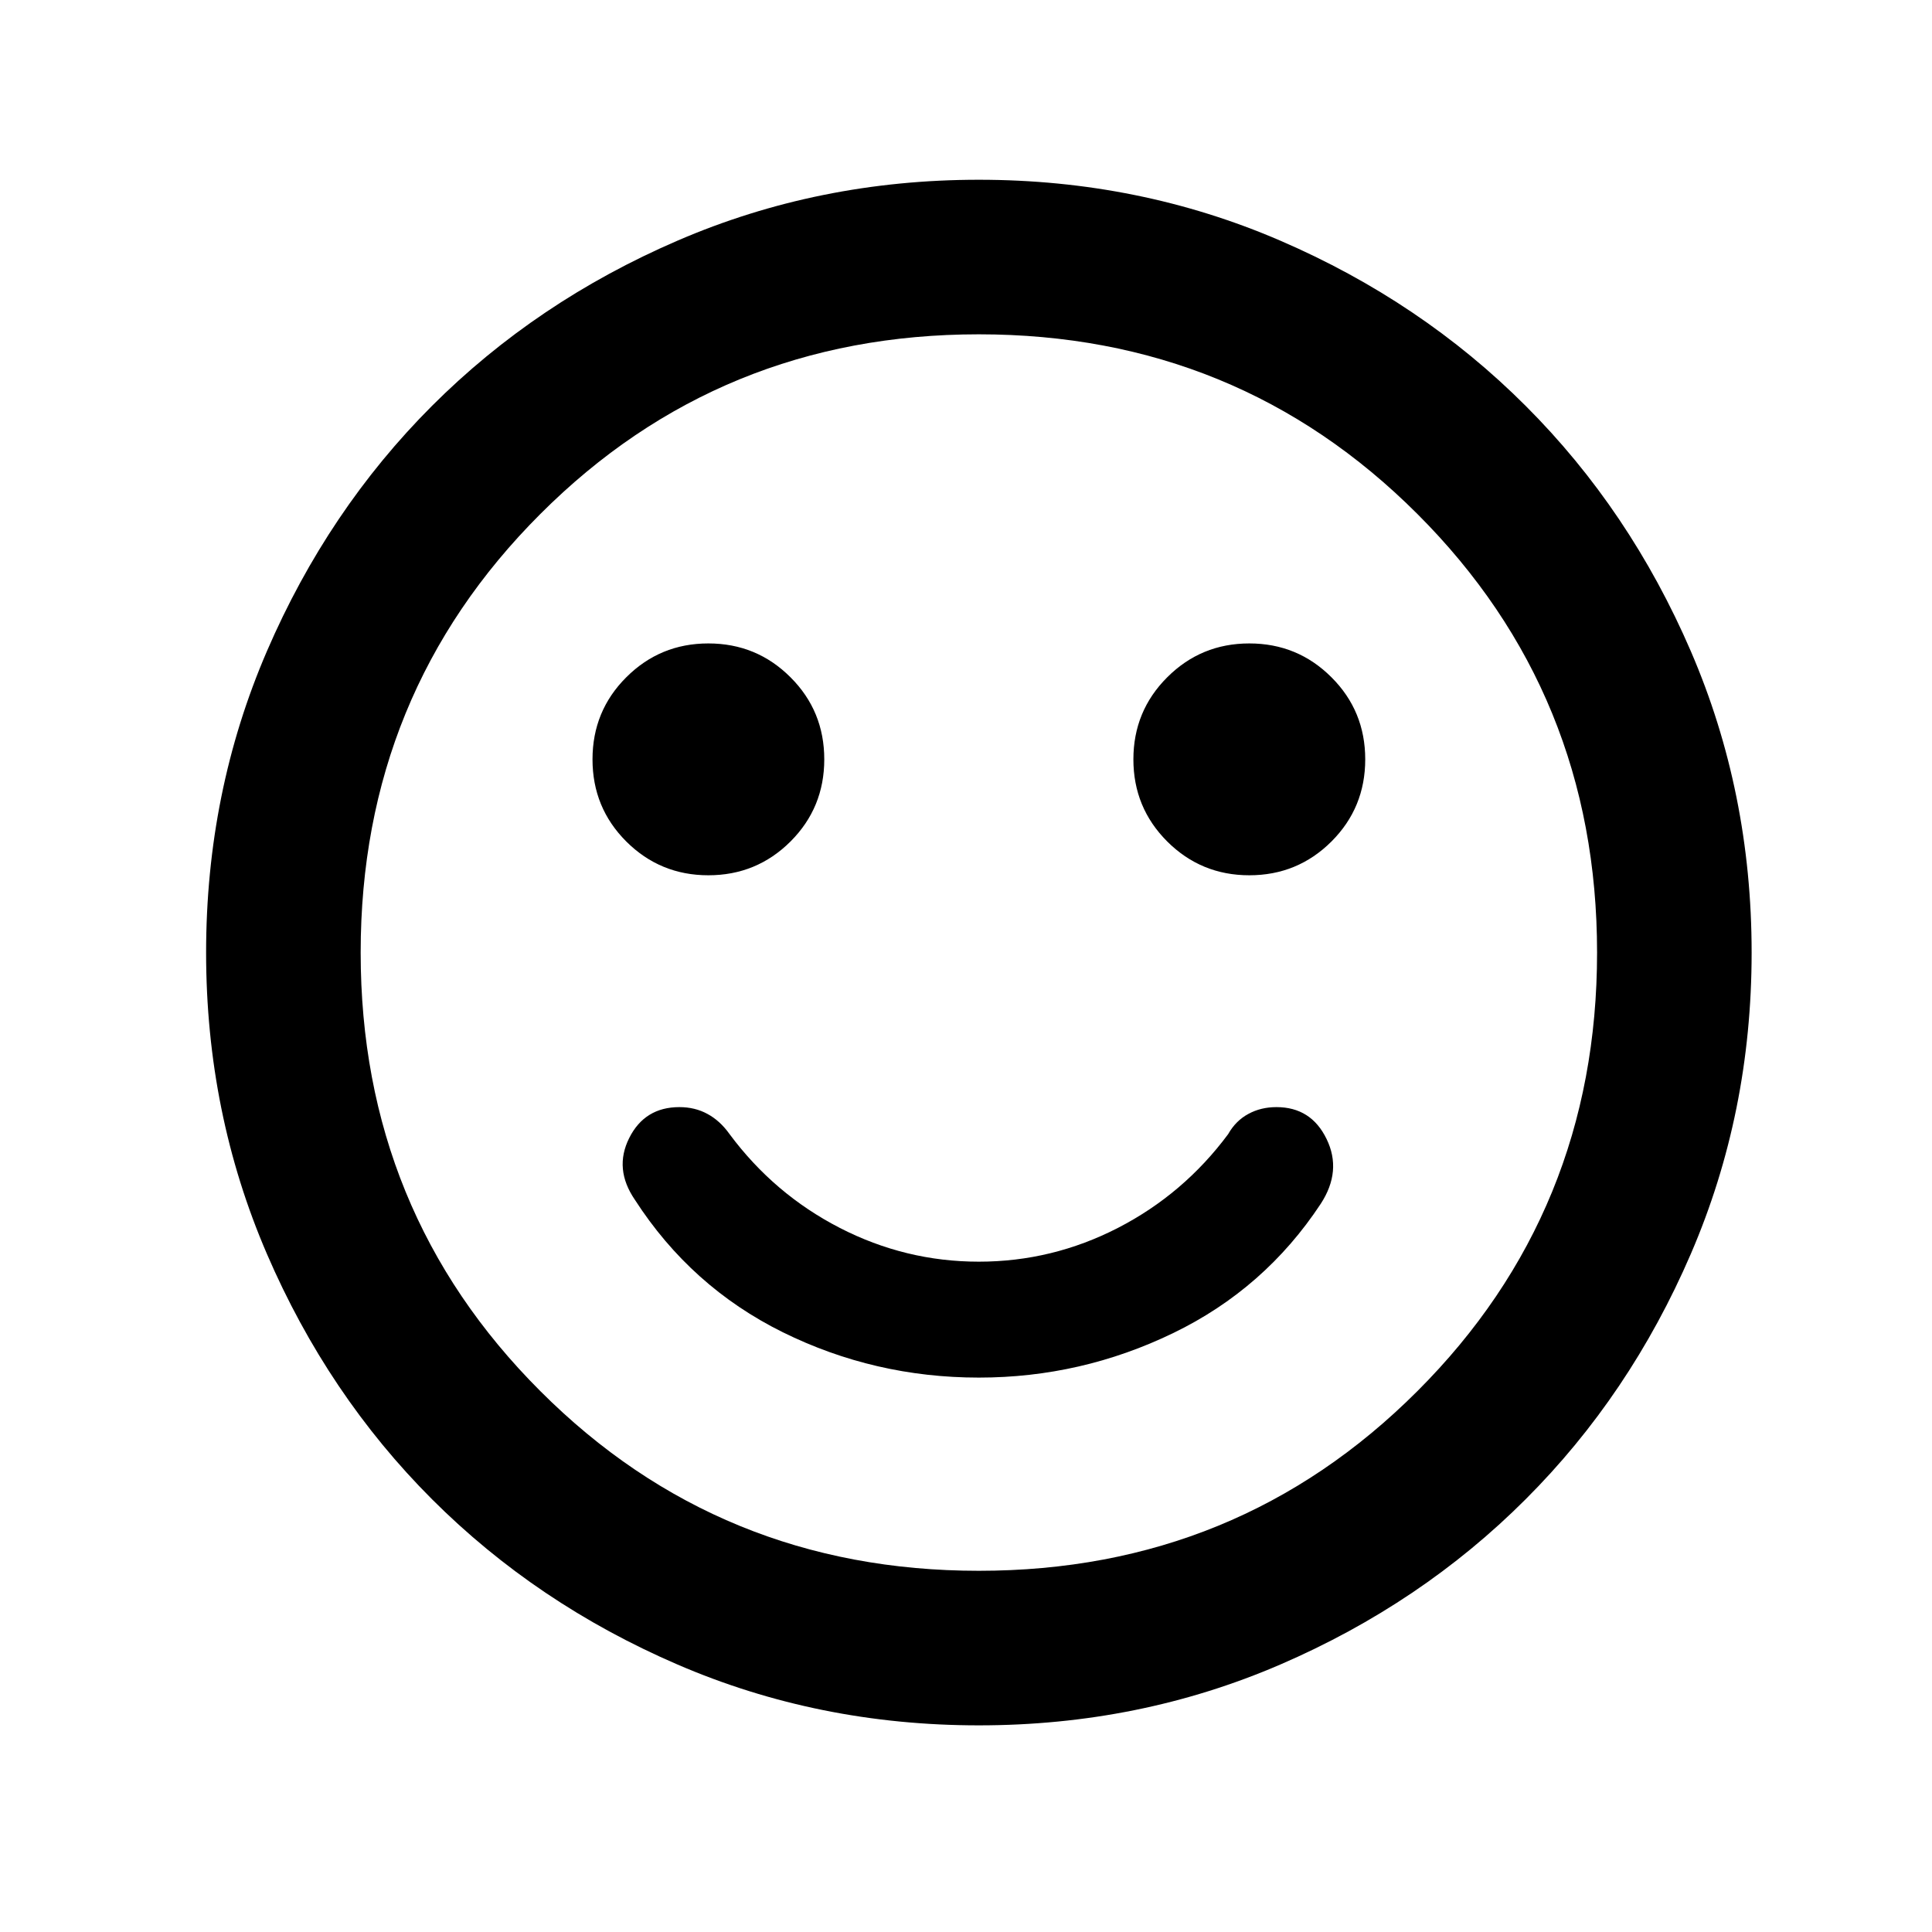 <svg width="25" height="25" viewBox="0 0 25 25" fill="none" xmlns="http://www.w3.org/2000/svg">
<path d="M12.666 17.826C13.55 17.826 14.387 17.634 15.179 17.251C15.971 16.868 16.608 16.309 17.091 15.576C17.275 15.293 17.3 15.014 17.166 14.739C17.033 14.464 16.817 14.326 16.517 14.326C16.383 14.326 16.262 14.355 16.154 14.414C16.046 14.472 15.958 14.559 15.892 14.676C15.508 15.193 15.033 15.597 14.466 15.889C13.9 16.18 13.3 16.326 12.666 16.326C12.033 16.326 11.433 16.18 10.867 15.889C10.3 15.597 9.825 15.193 9.441 14.676C9.358 14.559 9.262 14.472 9.154 14.414C9.046 14.355 8.925 14.326 8.791 14.326C8.492 14.326 8.275 14.46 8.142 14.726C8.008 14.993 8.033 15.259 8.216 15.526C8.7 16.276 9.337 16.847 10.129 17.239C10.921 17.63 11.767 17.826 12.666 17.826ZM16.166 11.326C16.583 11.326 16.937 11.18 17.229 10.889C17.521 10.597 17.666 10.243 17.666 9.826C17.666 9.41 17.521 9.055 17.229 8.764C16.937 8.472 16.583 8.326 16.166 8.326C15.75 8.326 15.396 8.472 15.104 8.764C14.812 9.055 14.666 9.41 14.666 9.826C14.666 10.243 14.812 10.597 15.104 10.889C15.396 11.18 15.75 11.326 16.166 11.326ZM9.166 11.326C9.583 11.326 9.937 11.18 10.229 10.889C10.521 10.597 10.666 10.243 10.666 9.826C10.666 9.41 10.521 9.055 10.229 8.764C9.937 8.472 9.583 8.326 9.166 8.326C8.75 8.326 8.396 8.472 8.104 8.764C7.812 9.055 7.667 9.41 7.667 9.826C7.667 10.243 7.812 10.597 8.104 10.889C8.396 11.18 8.75 11.326 9.166 11.326ZM12.666 22.326C11.283 22.326 9.983 22.064 8.767 21.539C7.55 21.014 6.492 20.301 5.591 19.401C4.691 18.501 3.979 17.443 3.454 16.226C2.929 15.009 2.667 13.71 2.667 12.326C2.667 10.943 2.929 9.643 3.454 8.426C3.979 7.21 4.691 6.151 5.591 5.251C6.492 4.351 7.55 3.639 8.767 3.114C9.983 2.589 11.283 2.326 12.666 2.326C14.05 2.326 15.35 2.589 16.567 3.114C17.783 3.639 18.841 4.351 19.741 5.251C20.642 6.151 21.354 7.21 21.879 8.426C22.404 9.643 22.666 10.943 22.666 12.326C22.666 13.71 22.404 15.009 21.879 16.226C21.354 17.443 20.642 18.501 19.741 19.401C18.841 20.301 17.783 21.014 16.567 21.539C15.35 22.064 14.05 22.326 12.666 22.326ZM12.666 20.326C14.9 20.326 16.791 19.551 18.341 18.001C19.892 16.451 20.666 14.559 20.666 12.326C20.666 10.093 19.892 8.201 18.341 6.651C16.791 5.101 14.9 4.326 12.666 4.326C10.433 4.326 8.541 5.101 6.992 6.651C5.441 8.201 4.667 10.093 4.667 12.326C4.667 14.559 5.441 16.451 6.992 18.001C8.541 19.551 10.433 20.326 12.666 20.326Z" fill="black"/>
</svg>
